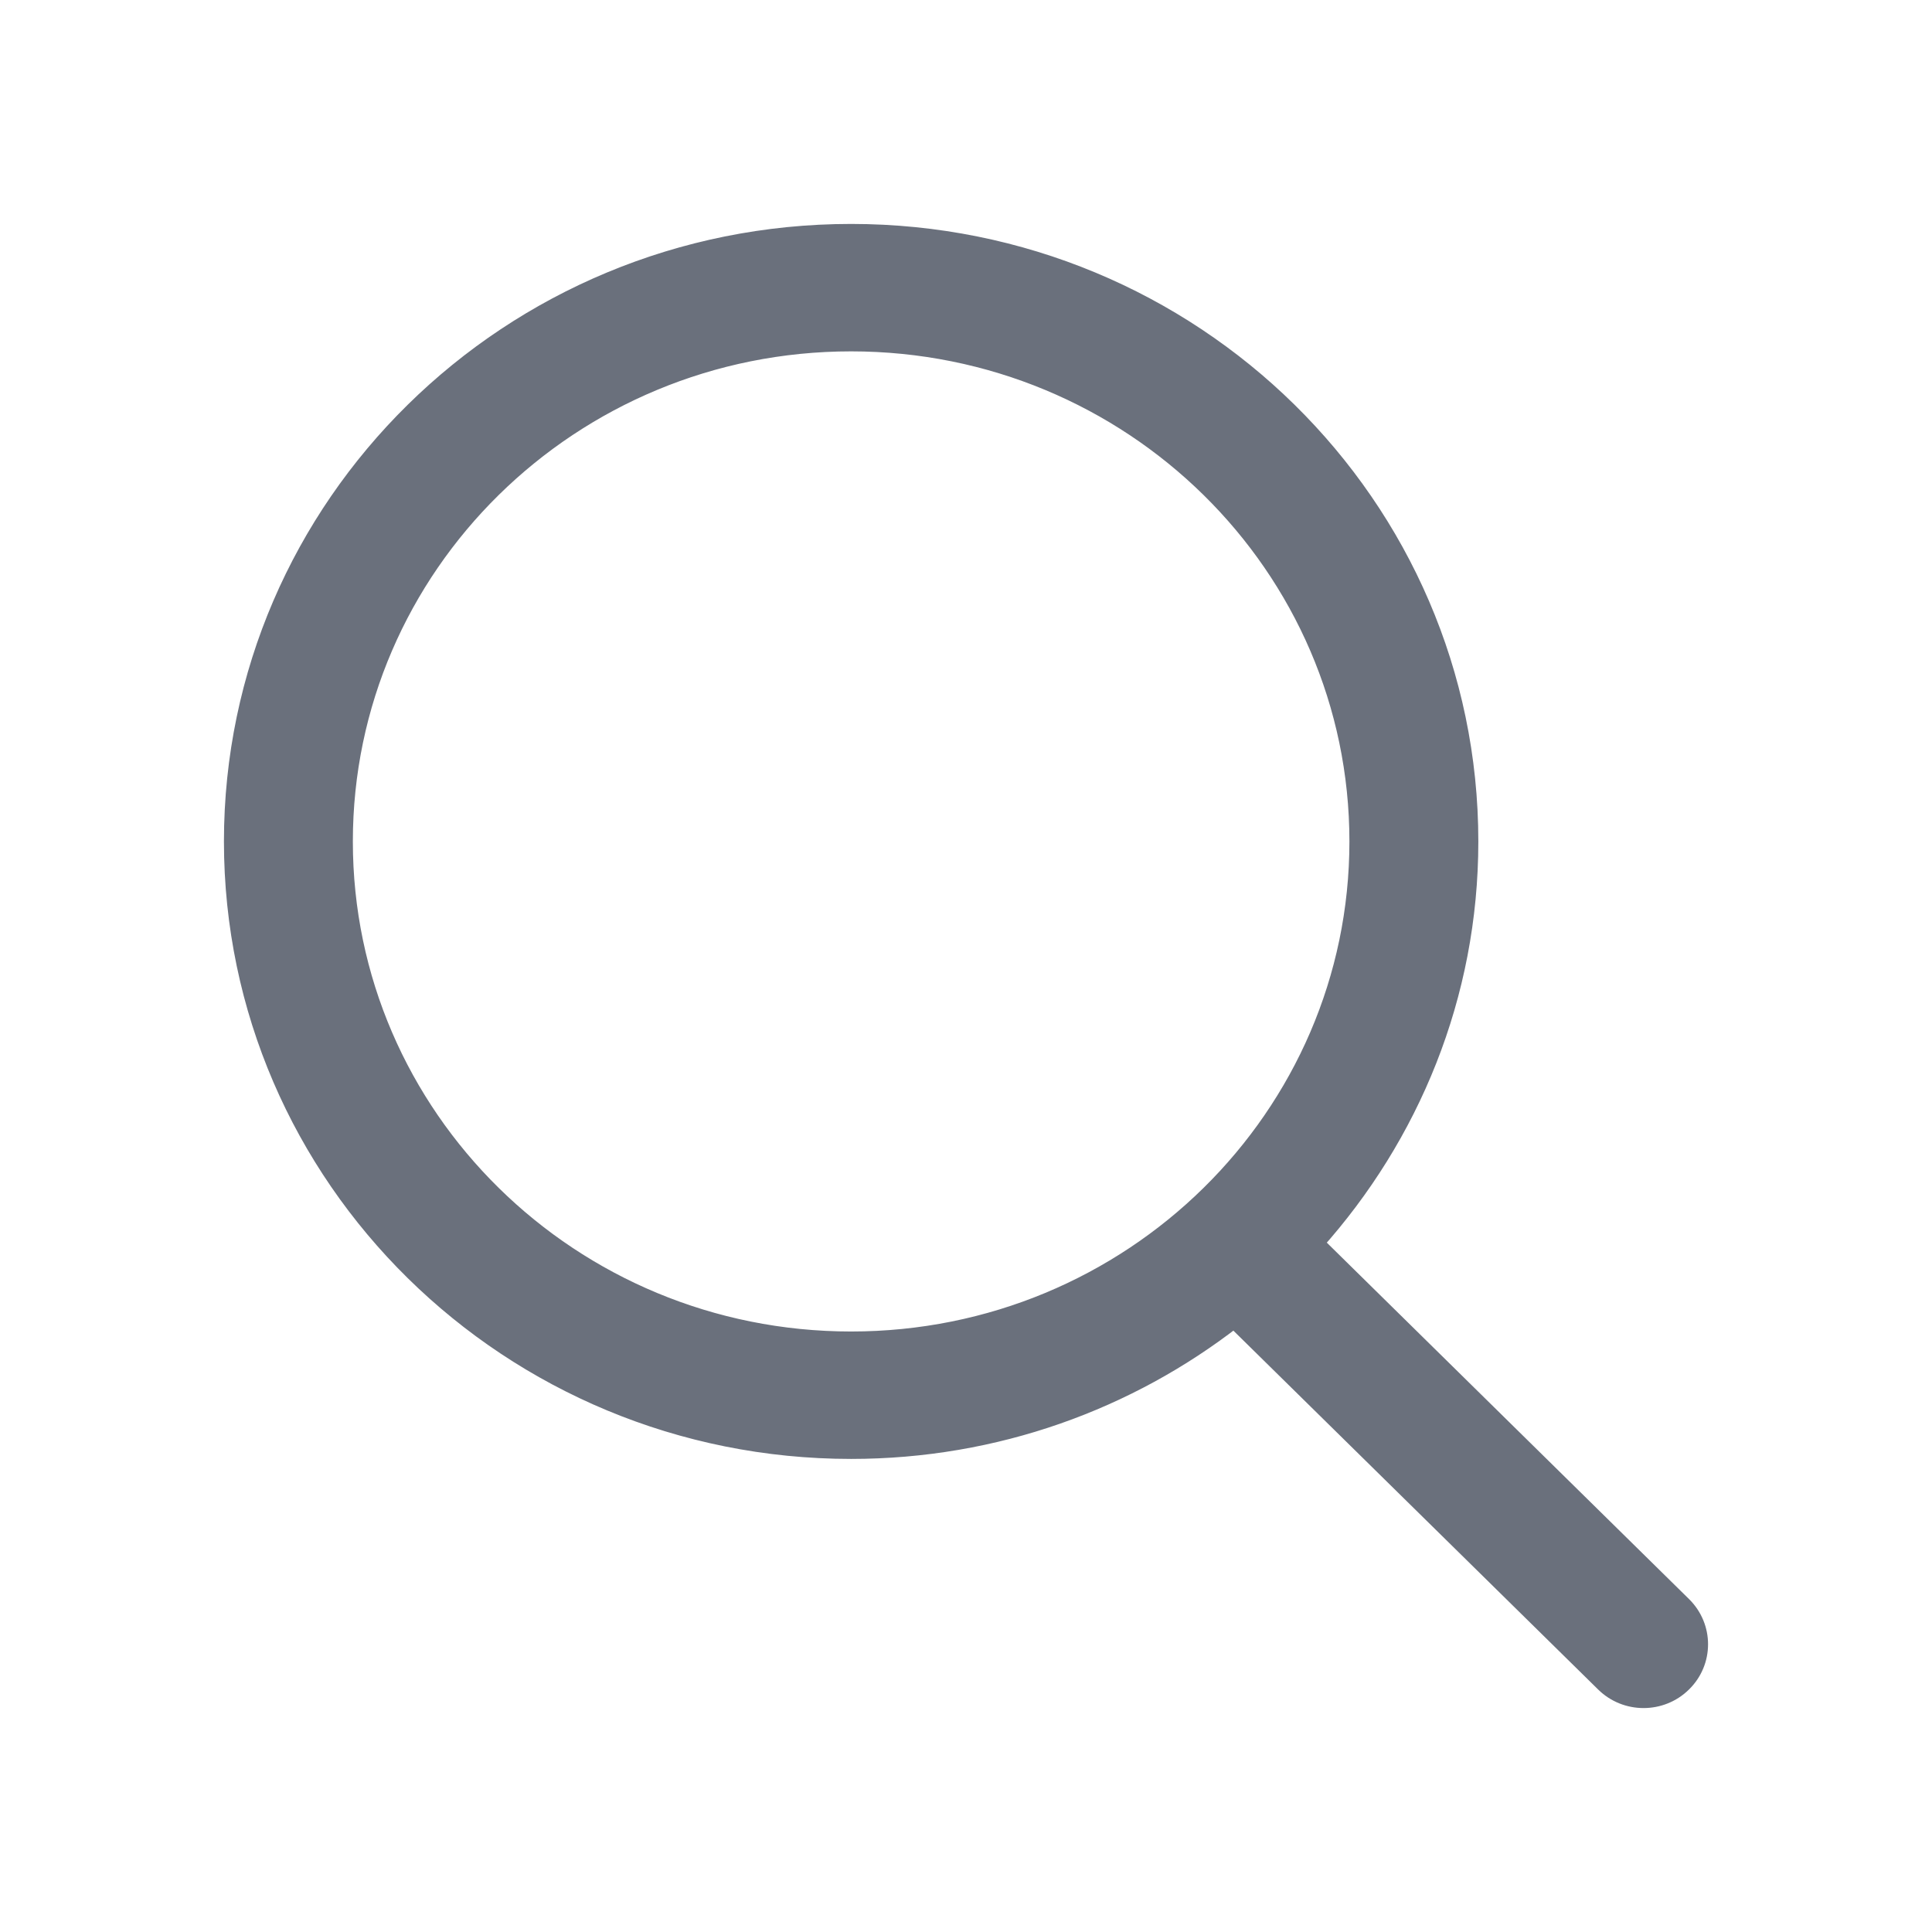 <svg width="22" height="22" viewBox="0 0 22 22" fill="none" xmlns="http://www.w3.org/2000/svg">
<path d="M9.692 2.65C13.58 2.651 16.734 5.752 16.734 9.582C16.734 11.338 16.064 12.935 14.971 14.155L19.164 18.281C19.412 18.526 19.412 18.923 19.163 19.167C18.916 19.411 18.515 19.411 18.268 19.167L14.053 15.02C12.853 15.953 11.34 16.513 9.692 16.513C5.805 16.513 2.651 13.412 2.65 9.582C2.65 5.752 5.805 2.65 9.692 2.65ZM9.692 3.901C6.502 3.901 3.918 6.446 3.918 9.582C3.918 12.718 6.502 15.262 9.692 15.262C12.883 15.262 15.466 12.717 15.466 9.582C15.466 6.446 12.883 3.902 9.692 3.901Z" fill="#6A707C" stroke="#6A707C" stroke-width="0.2"/>
</svg>
